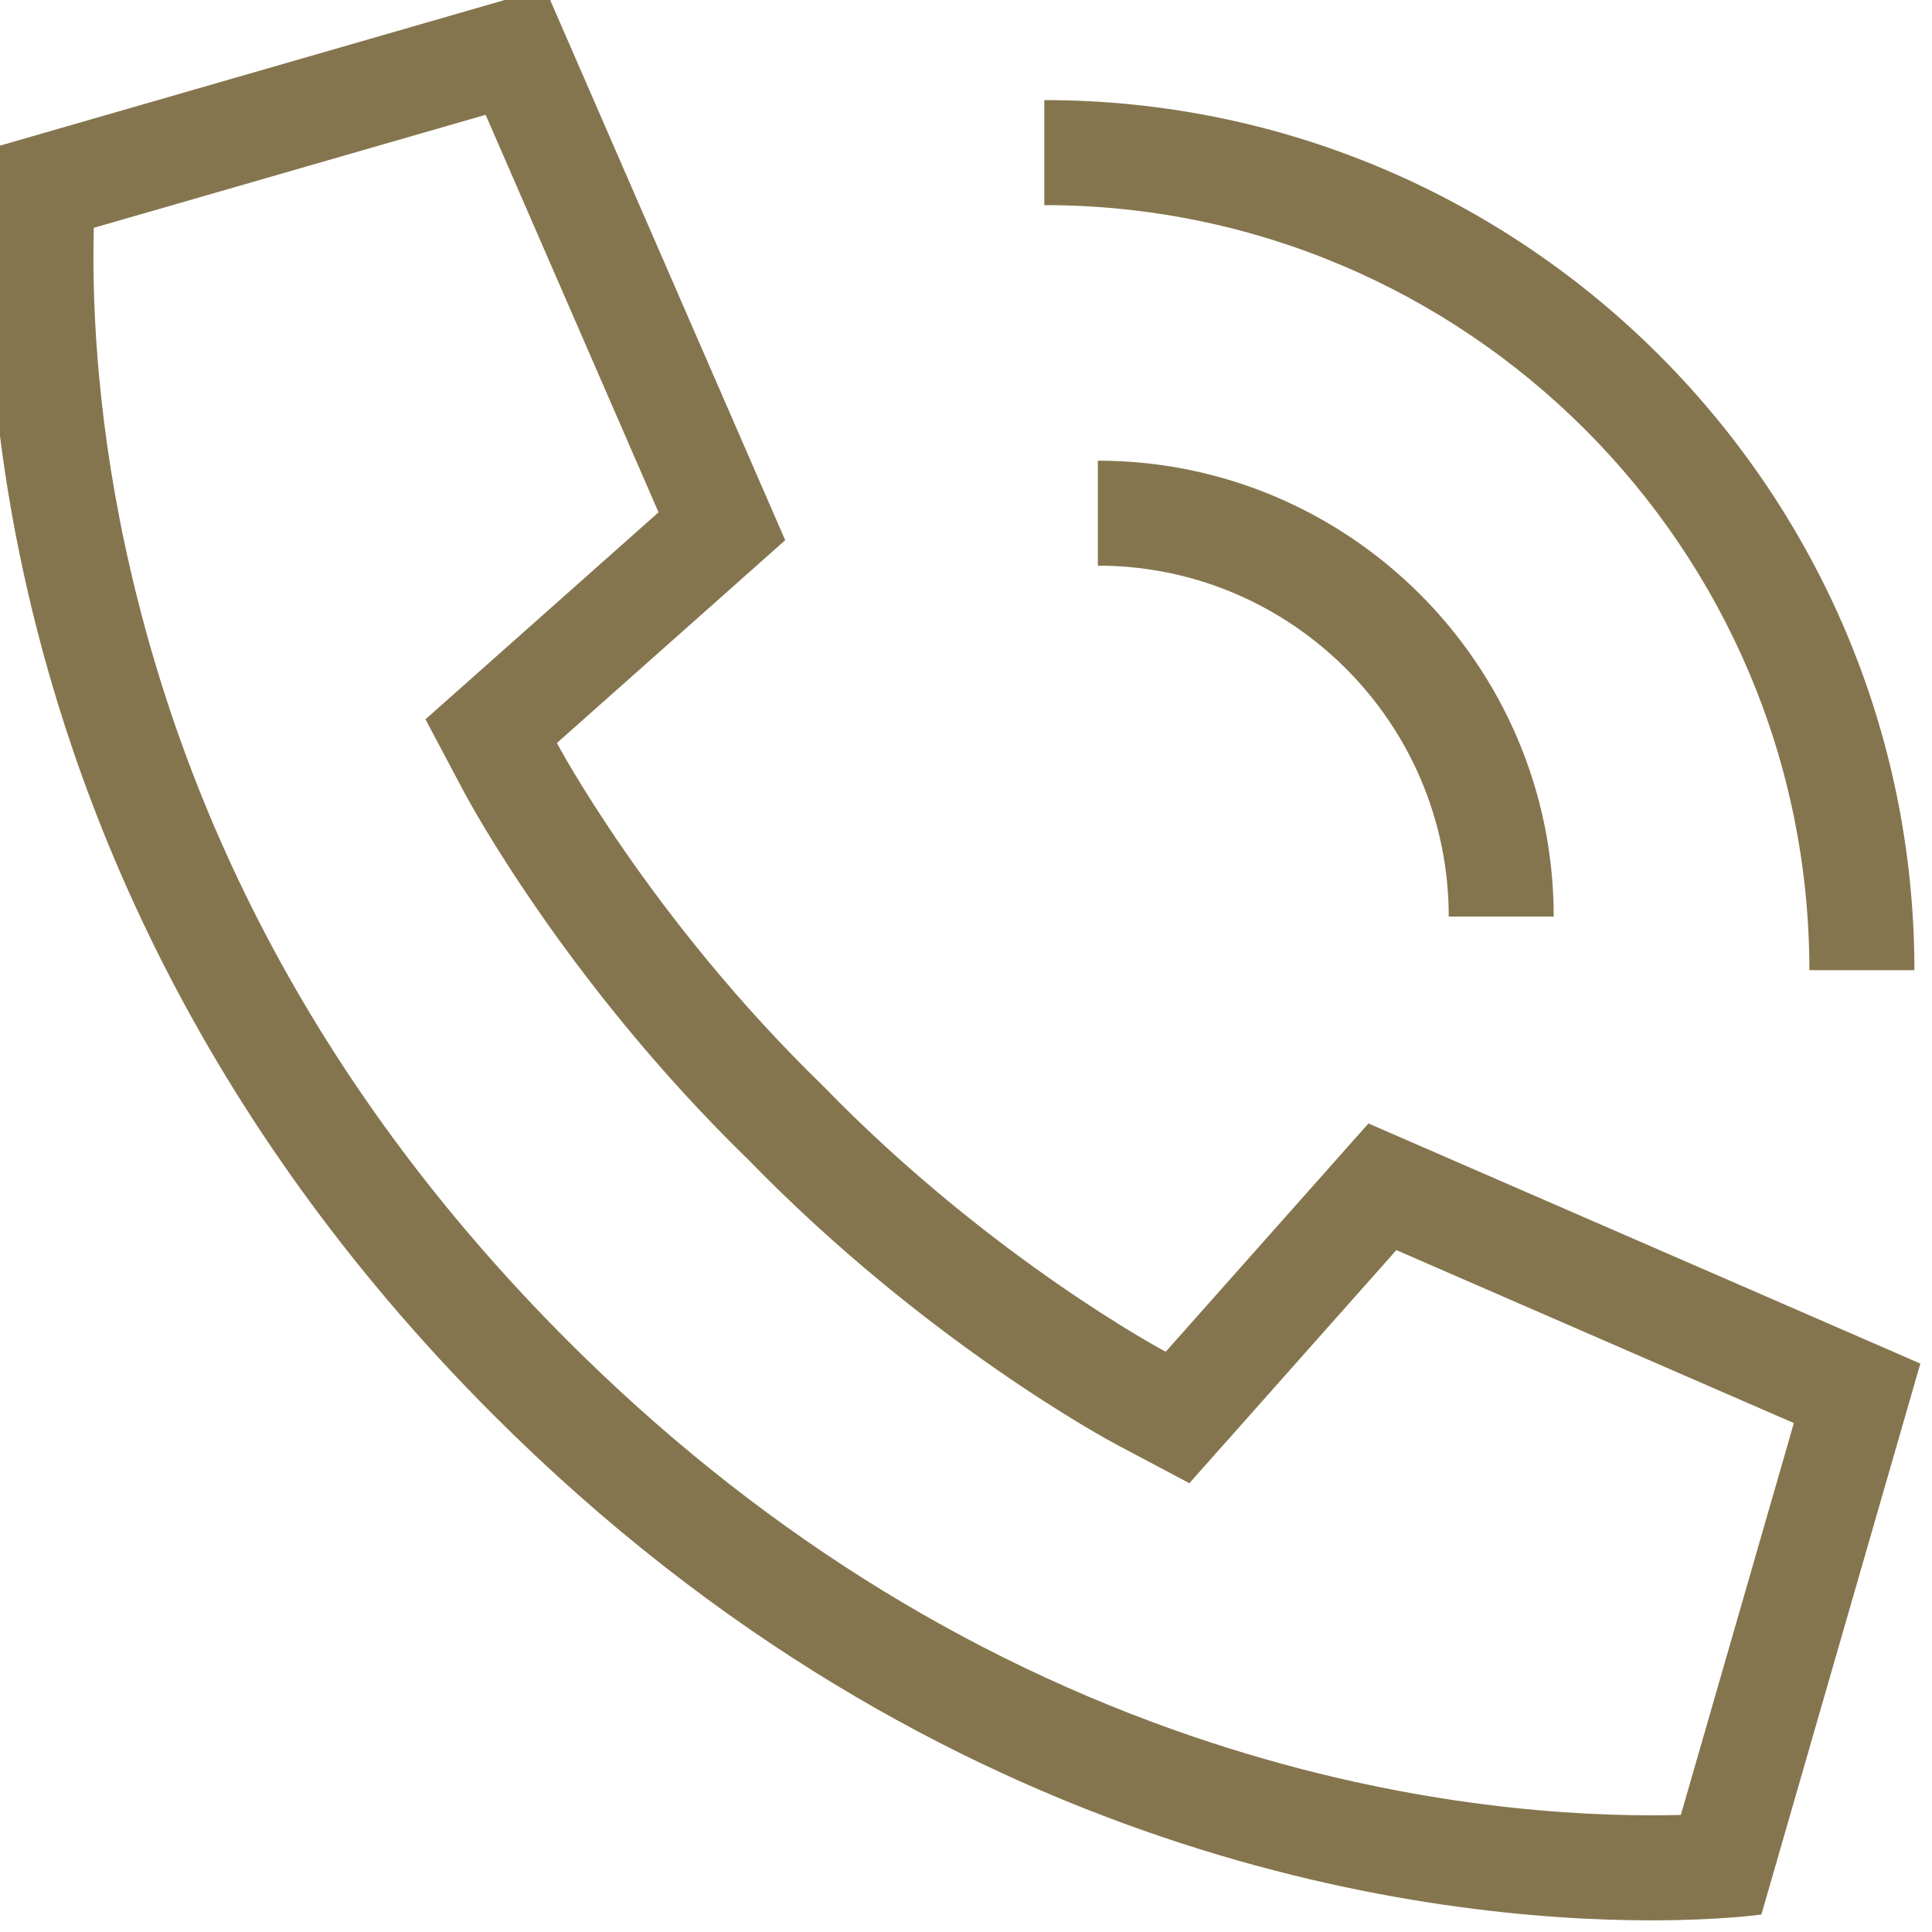 <svg width="36" height="36" viewBox="0 0 36 36" fill="none" xmlns="http://www.w3.org/2000/svg">
<g clip-path="url(#clip0_761_1381)">
<path d="M28.951 17.078H26.995C26.995 13.473 24.062 10.54 20.457 10.54V8.584C25.141 8.584 28.951 12.394 28.951 17.078Z" fill="#85754E"/>
<path d="M35.672 18.078H33.715C33.715 10.217 27.32 3.822 19.459 3.822V1.865C28.398 1.865 35.672 9.138 35.672 18.078Z" fill="#85754E"/>
<path d="M9.049 2.139L12.271 9.546L9.078 12.382L7.928 13.403L8.649 14.762C8.725 14.905 10.551 18.311 13.95 21.615C17.254 25.014 20.66 26.84 20.803 26.917L22.162 27.637L23.183 26.488L26.019 23.294L33.426 26.517L31.32 33.819C31.152 33.823 30.969 33.826 30.772 33.826C28.848 33.826 25.809 33.573 22.259 32.368C17.944 30.903 14.015 28.419 10.58 24.985C6.293 20.697 3.517 15.71 2.329 10.16C1.779 7.591 1.715 5.487 1.748 4.245L9.049 2.139M10.157 -0.217L-0.109 2.745C-0.109 2.745 -1.911 15.26 9.197 26.368C17.584 34.755 26.773 35.783 30.772 35.783C32.069 35.783 32.821 35.674 32.821 35.674L35.783 25.408L25.499 20.934L21.721 25.188C21.721 25.188 18.468 23.462 15.334 20.232C12.103 17.098 10.377 13.845 10.377 13.845L14.631 10.066L10.157 -0.217Z" fill="#85754E"/>
</g>
<defs>
<clipPath id="clip0_761_1381">
<rect width="36" height="36" fill="white"/>
</clipPath>
</defs>
</svg>
